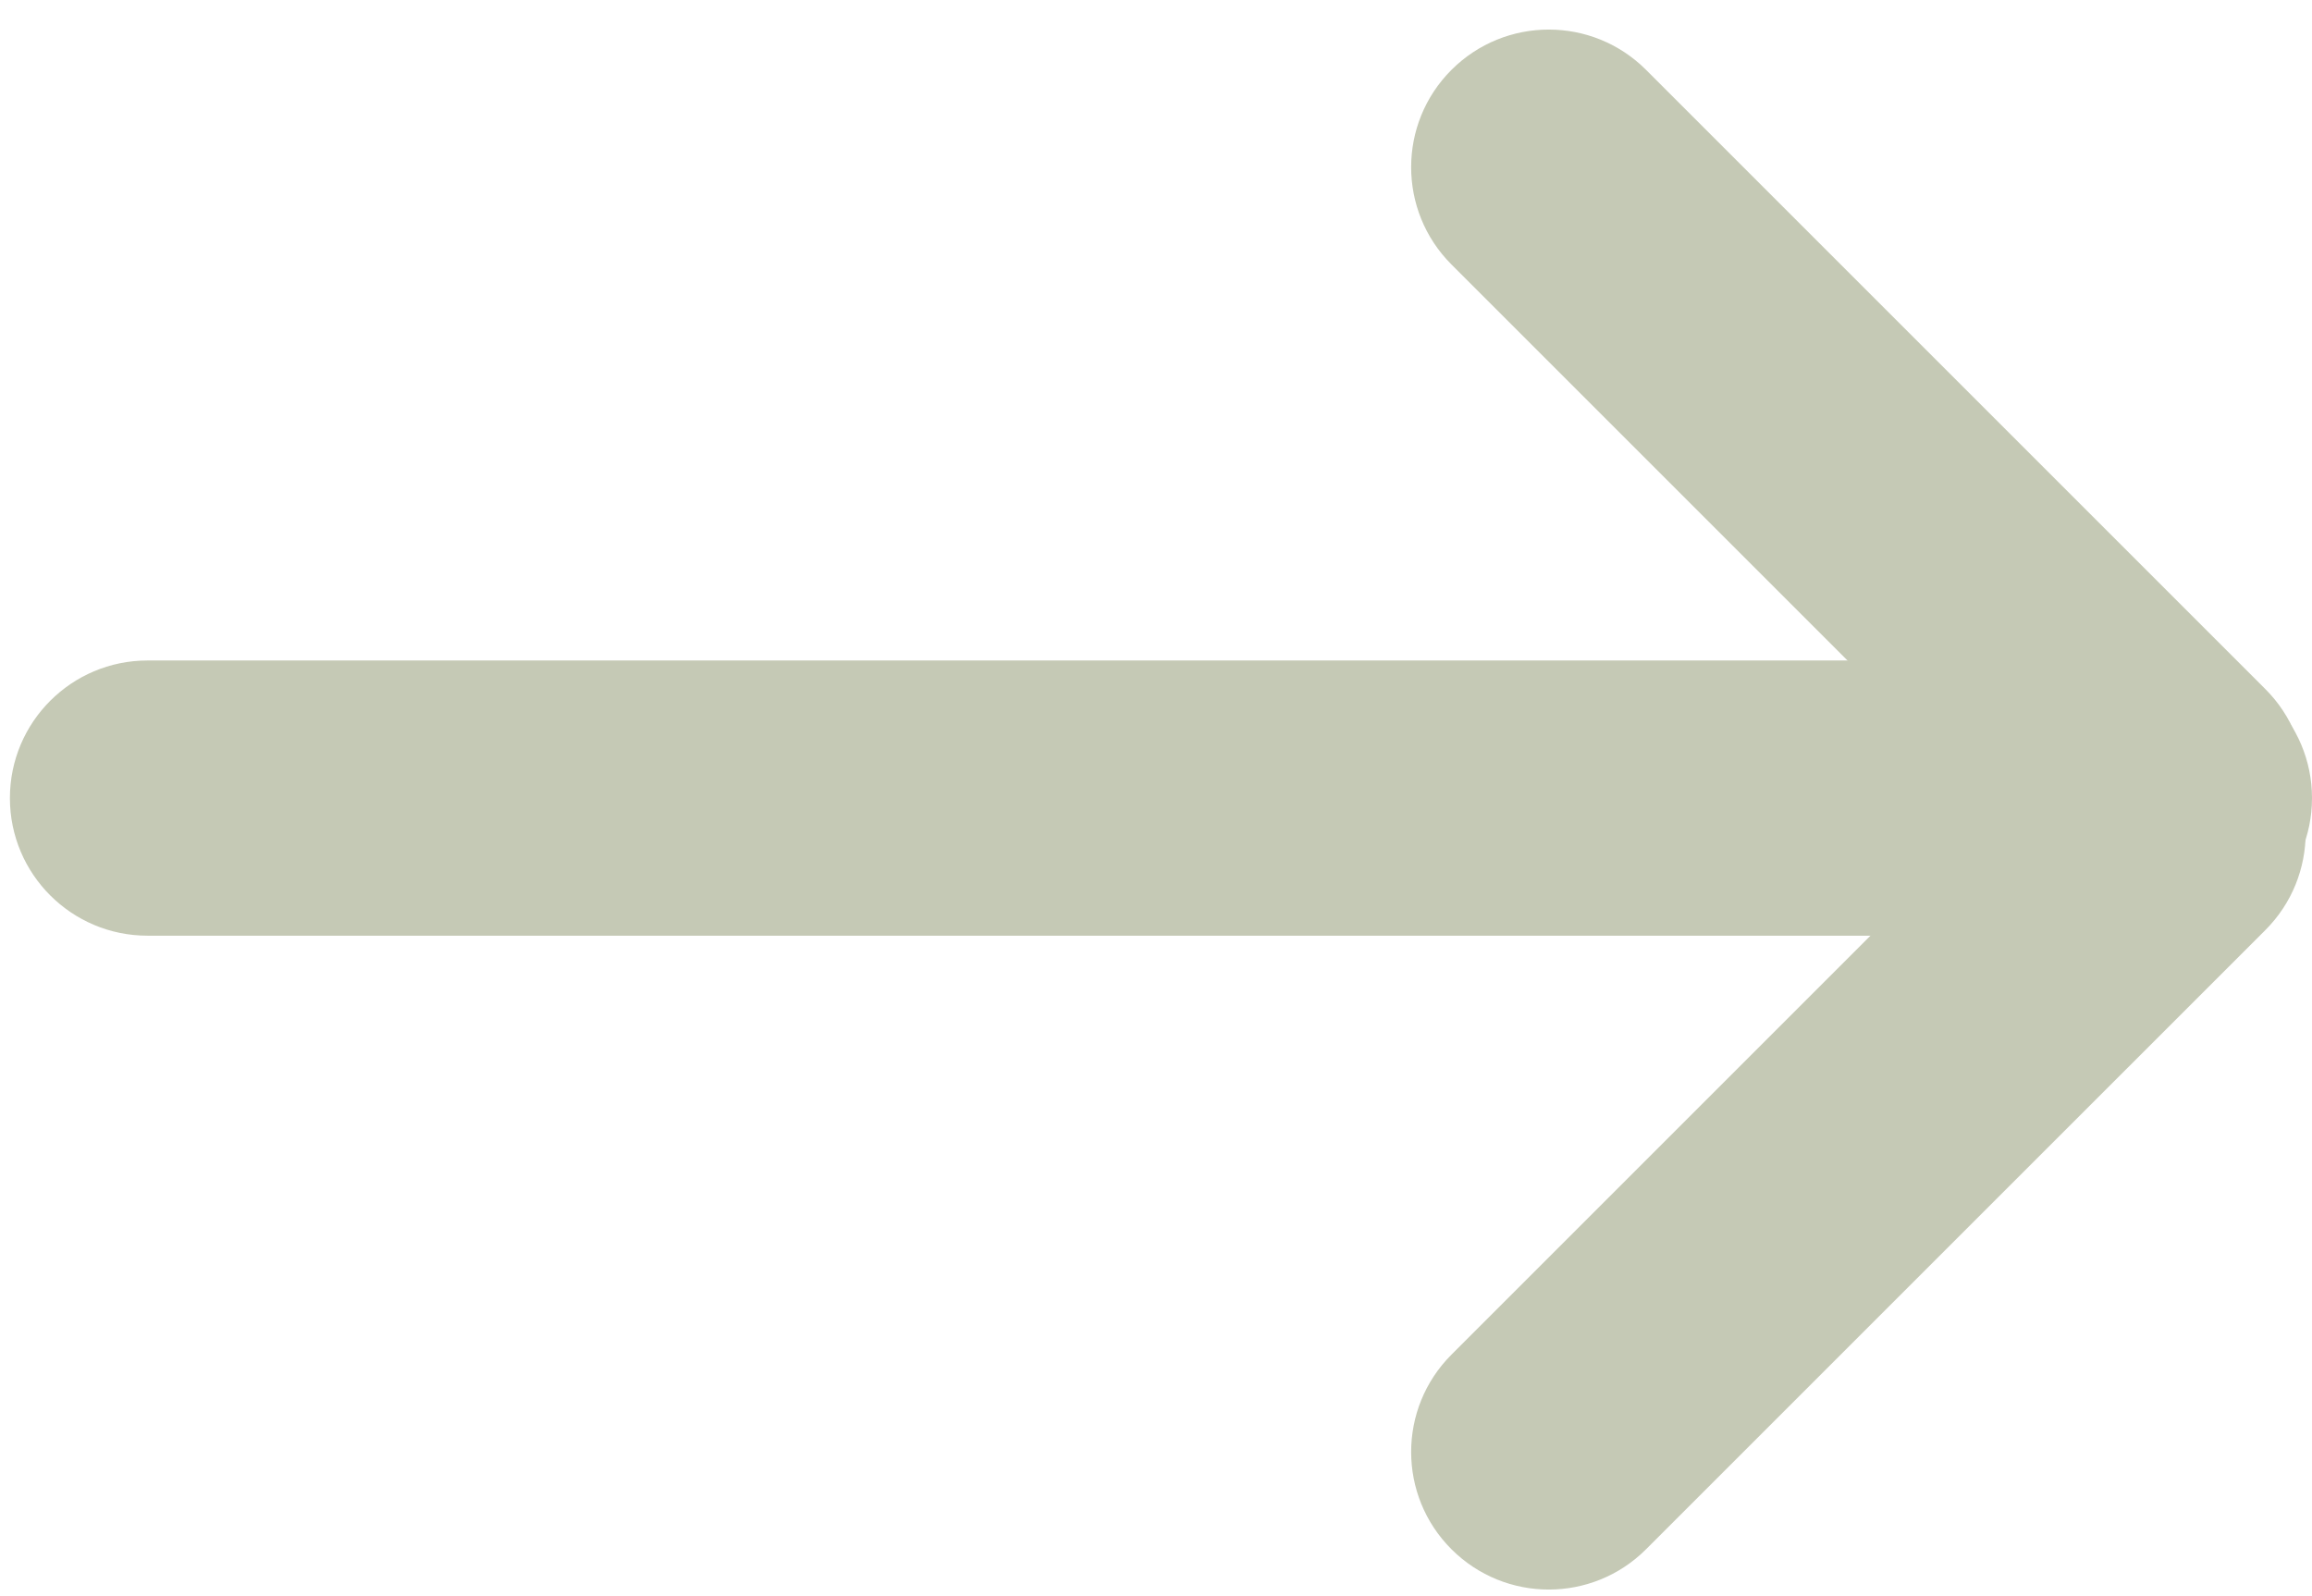 <?xml version="1.0" encoding="UTF-8"?> <svg xmlns="http://www.w3.org/2000/svg" width="42" height="29" viewBox="0 0 42 29" fill="none"> <path fill-rule="evenodd" clip-rule="evenodd" d="M0.18 14.5C0.18 13.119 1.3 12 2.68 12H39.5C40.881 12 42 13.119 42 14.5C42 15.881 40.881 17 39.5 17H2.68C1.3 17 0.18 15.881 0.18 14.5Z" fill="#C5C9B5"></path> <path fill-rule="evenodd" clip-rule="evenodd" d="M26.367 1.27C27.344 0.293 28.927 0.293 29.903 1.27L41.153 12.52C42.129 13.496 42.129 15.079 41.153 16.055C40.176 17.031 38.593 17.031 37.617 16.055L26.367 4.805C25.391 3.829 25.391 2.246 26.367 1.27Z" fill="#C5C9B5"></path> <path fill-rule="evenodd" clip-rule="evenodd" d="M26.367 28.147C27.344 29.124 28.927 29.124 29.903 28.147L41.153 16.898C42.129 15.921 42.129 14.338 41.153 13.362C40.176 12.386 38.593 12.386 37.617 13.362L26.367 24.612C25.391 25.588 25.391 27.171 26.367 28.147Z" fill="#C5C9B5"></path> </svg> 